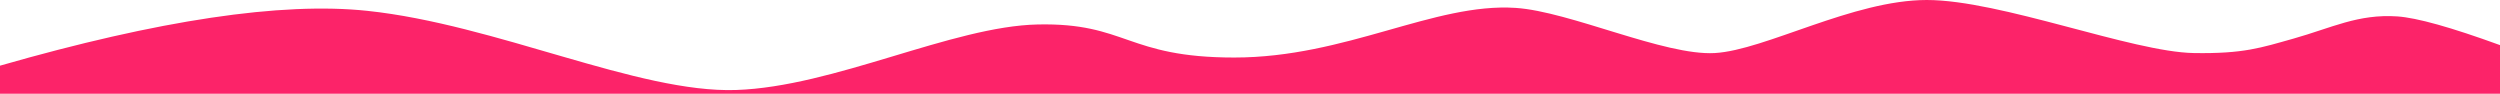 <?xml version="1.0" encoding="UTF-8"?>
<svg width="2560px" height="96px" viewBox="0 0 2560 96" version="1.1" xmlns="http://www.w3.org/2000/svg" xmlns:xlink="http://www.w3.org/1999/xlink">
    <!-- Generator: Sketch 64 (93537) - https://sketch.com -->
    <title>Ripple - purple - top</title>
    <desc>Created with Sketch.</desc>
    <g id="Ripple---purple---top" stroke="none" stroke-width="1" fill="none" fill-rule="evenodd">
        <path d="M0,67.255 C162.78,20.55 288.154,1.797 376.122,11.101 C508.073,25.058 653.35,95.461 753.628,92.158 C853.906,88.855 974.997,26.946 1062.57,25.058 C1153.49,23.099 1153.49,58.911 1263.87,58.911 C1378.42,58.911 1468.74,2.603 1552.06,8.088 C1607.61,11.744 1704.587,57.278 1756,54.324 C1807.413,51.371 1897.498,0 1973.041,0 C2048.584,0 2183.118,53.271 2246.518,54.324 C2297.366,55.169 2315.176,48.907 2348.537,39.536 C2387.234,28.667 2414.641,14.11 2454.797,16.801 C2474.763,18.139 2509.831,27.939 2560,46.202 L2560,96 L0,96 L0,67.255 Z" id="Path" fill="#FC2369"></path>
    </g>
</svg>